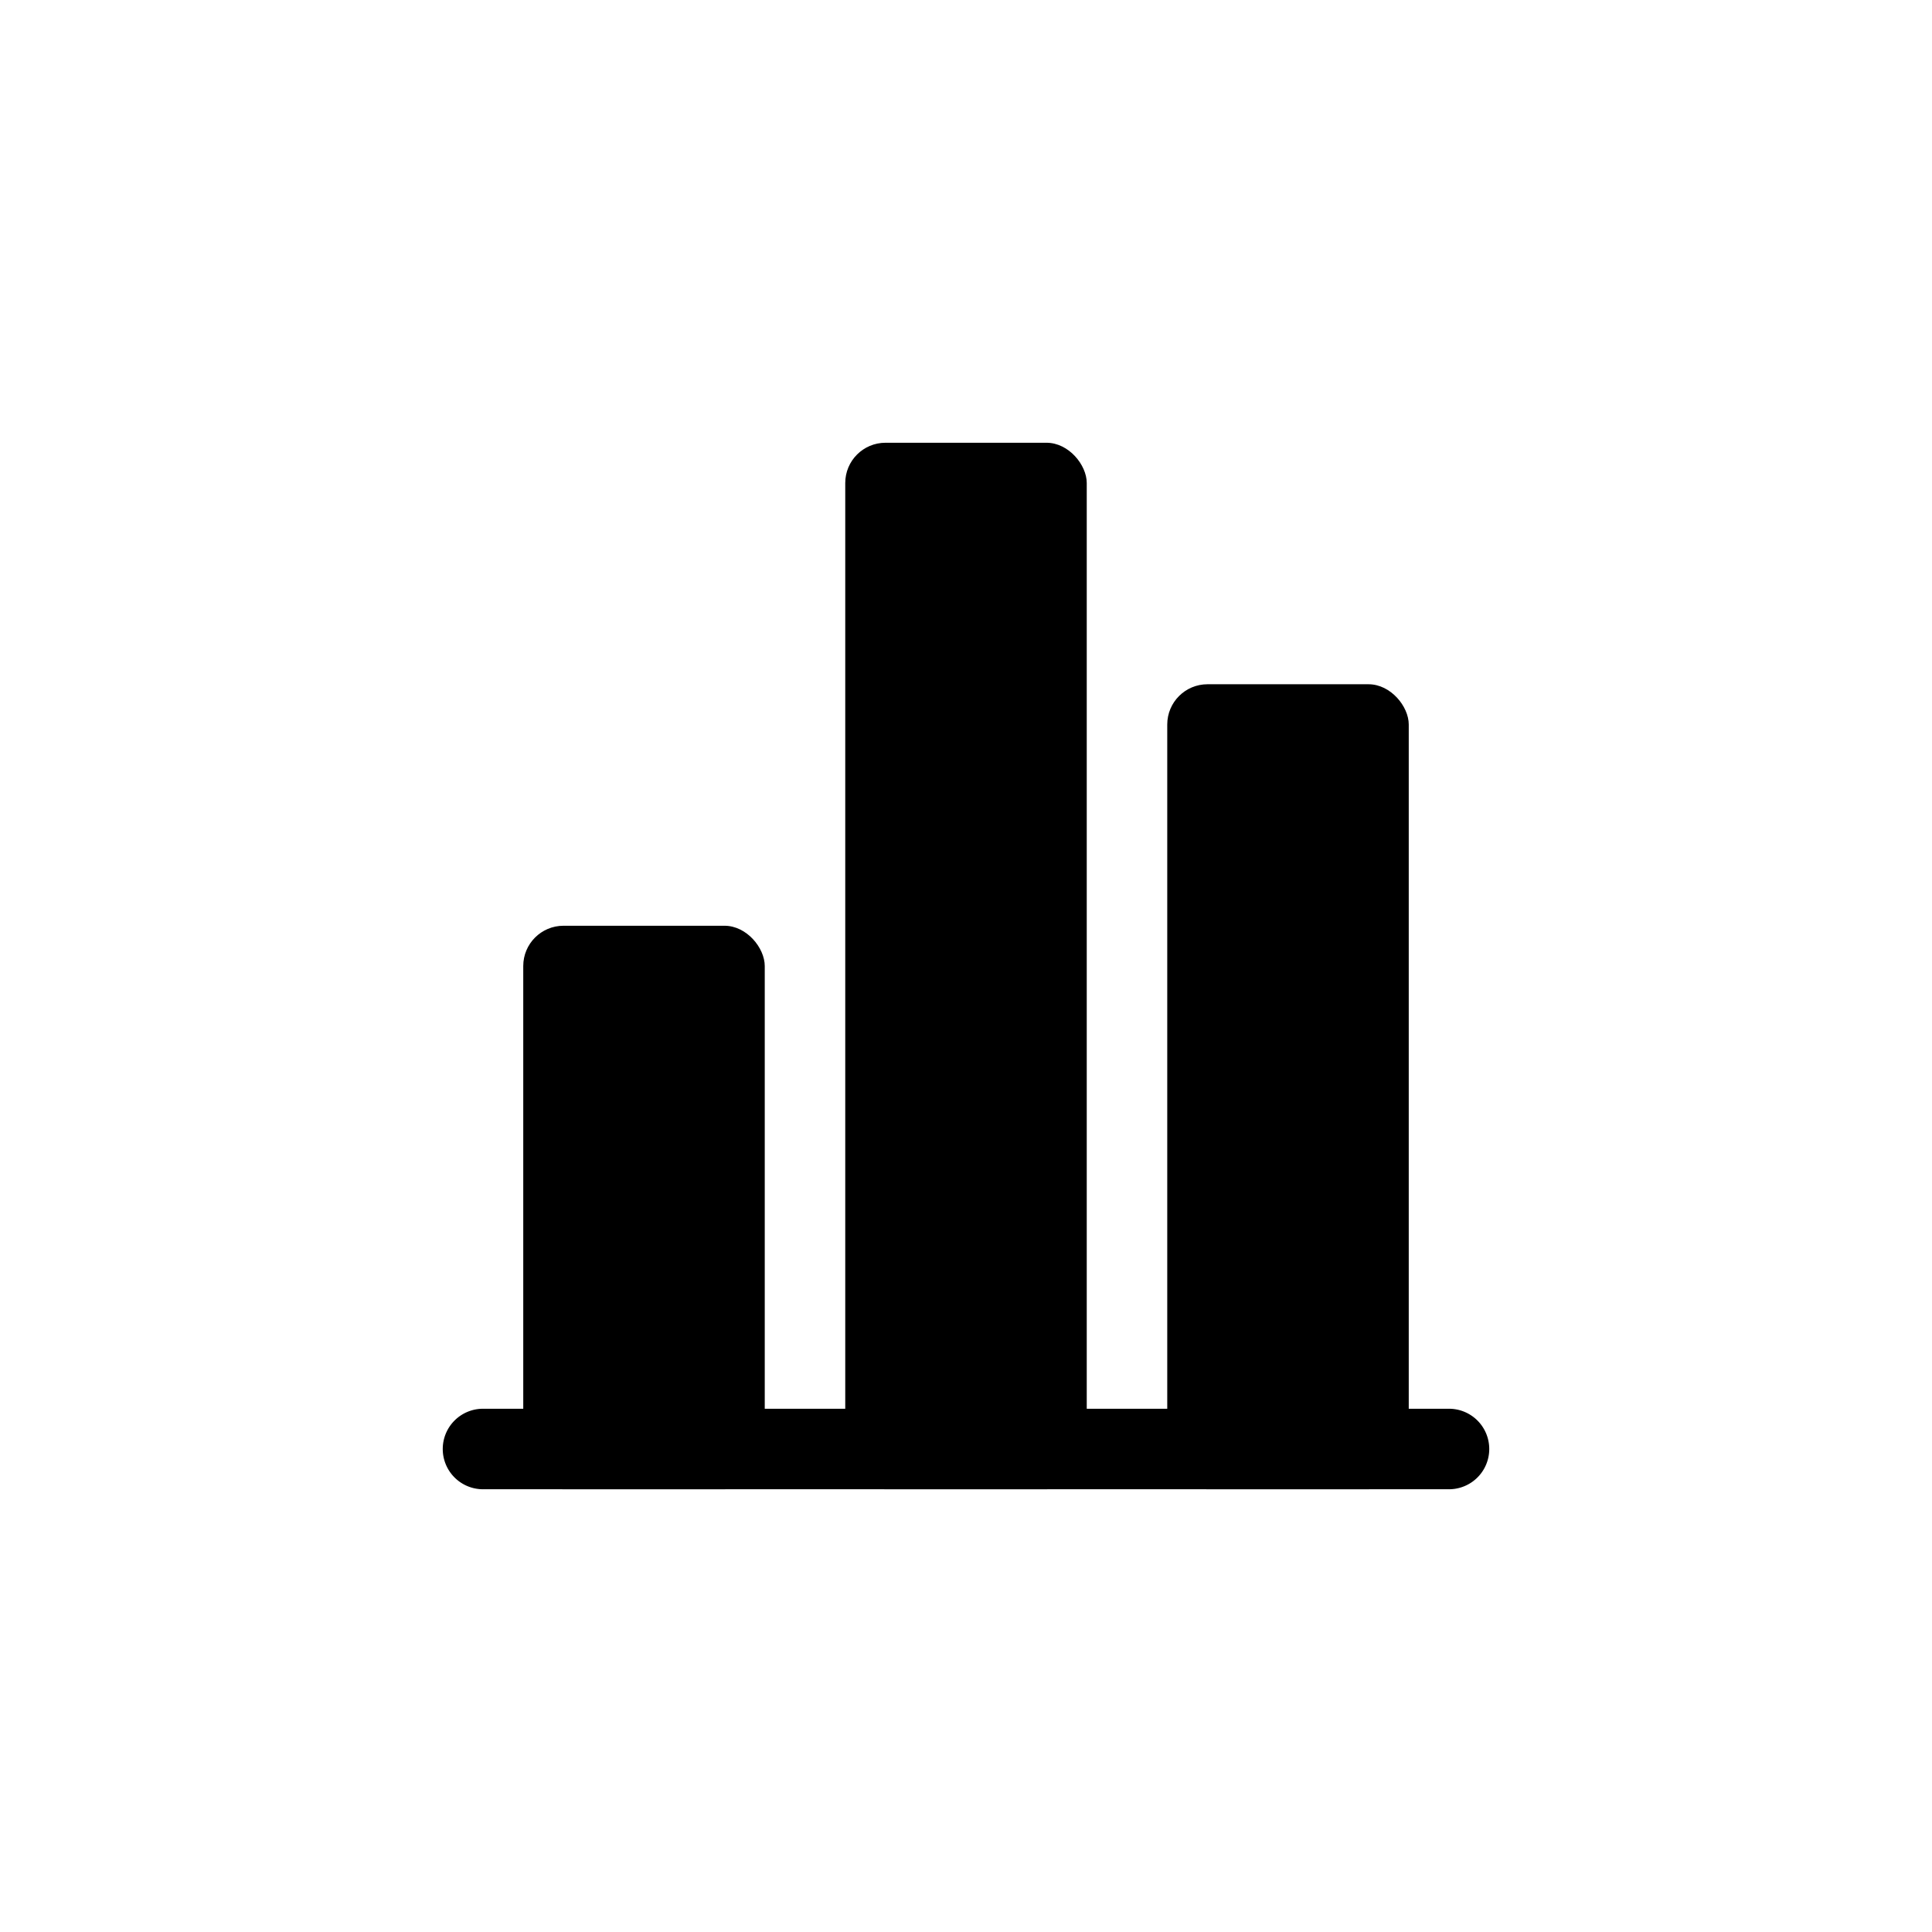 <?xml version="1.0" encoding="iso-8859-1"?>
<!-- Generator: www.svgicons.com -->
<svg xmlns="http://www.w3.org/2000/svg" width="800" height="800" viewBox="0 0 24 24">
<path fill="currentColor" fill-rule="evenodd" d="M5.5 18a.5.5 0 0 1 .5-.5h12a.5.5 0 0 1 0 1H6a.5.5 0 0 1-.5-.5" clip-rule="evenodd"/><rect width="3" height="7" x="6.5" y="11.5" fill="currentColor" rx=".5"/><rect width="3" height="13" x="10.5" y="5.5" fill="currentColor" rx=".5"/><rect width="3" height="10" x="14.5" y="8.5" fill="currentColor" rx=".5"/>
</svg>